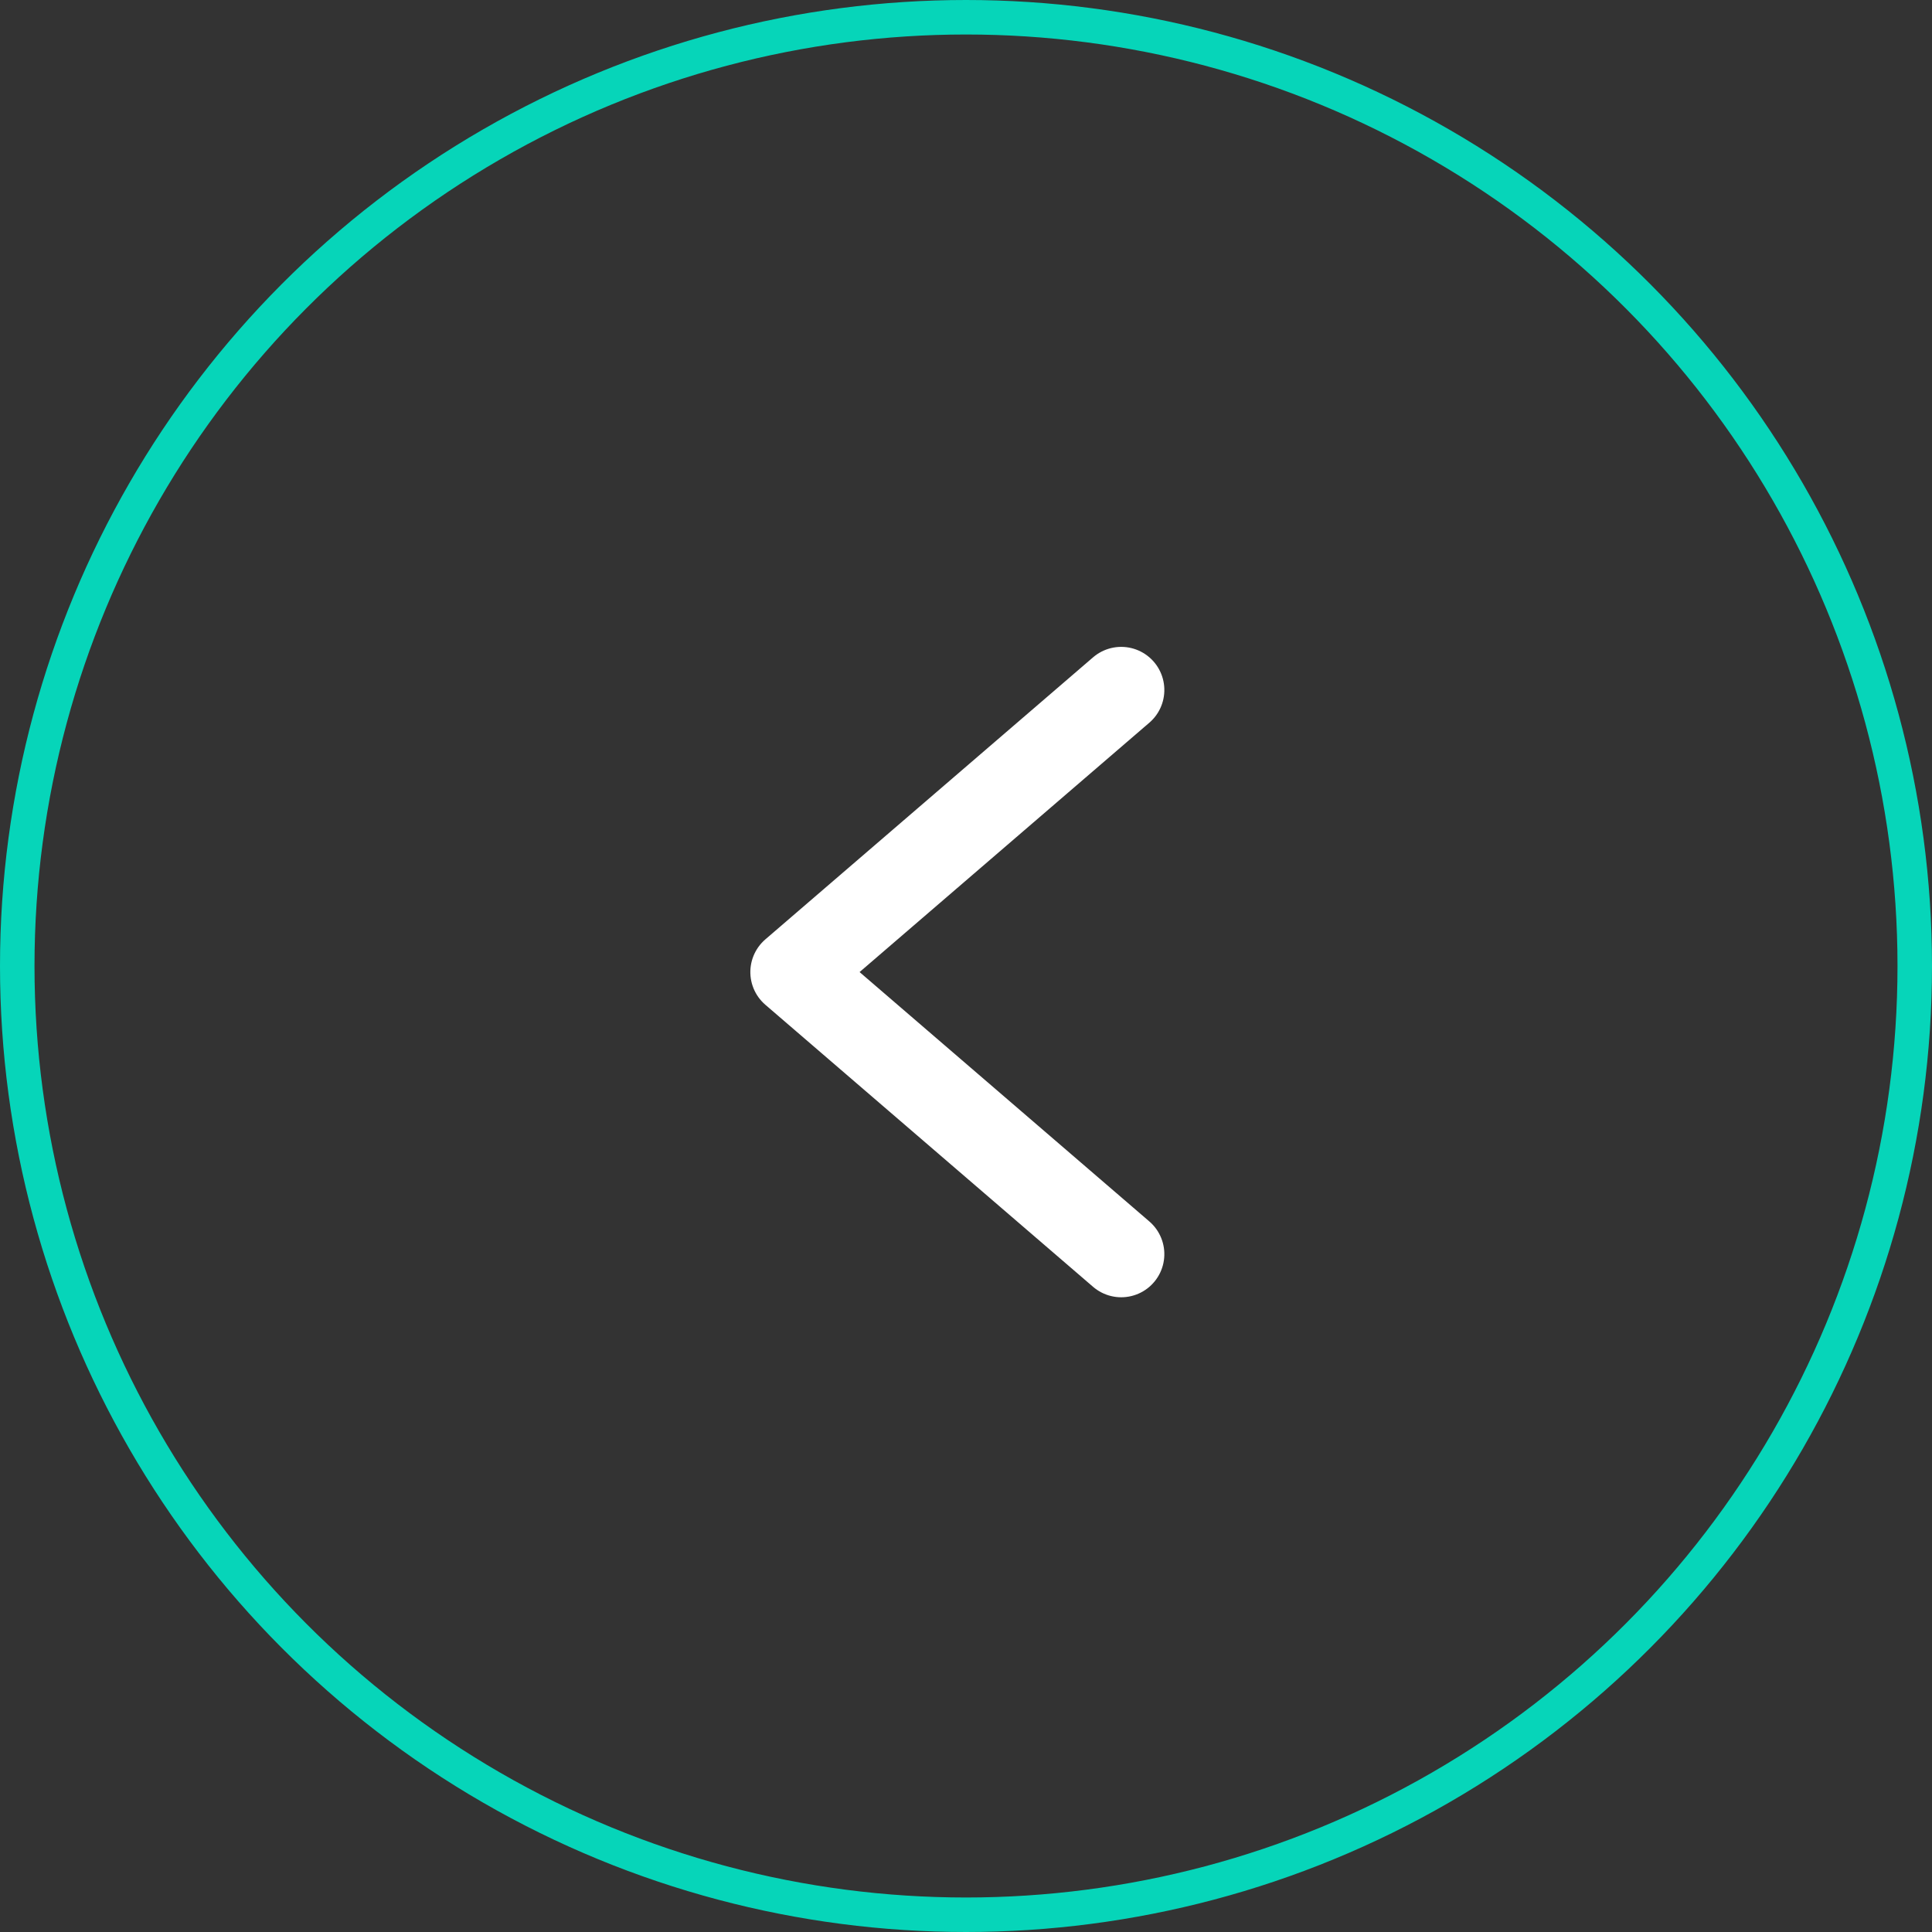 <?xml version="1.0" encoding="UTF-8"?> <svg xmlns="http://www.w3.org/2000/svg" id="button-left-testimonial" width="56" height="56" viewBox="0 0 56 56"><rect x="0" y="0" width="56" height="56" fill="#333333" stroke="none"/><g id="Ellipse_88" data-name="Ellipse 88" fill="none" stroke="#06d5b9" stroke-width="1"><circle cx="28" cy="28" r="28" stroke="none"></circle><circle cx="28" cy="28" r="27.5" fill="none"></circle></g><g id="Group_760" data-name="Group 760" transform="translate(23 20)"><path id="Path_7" data-name="Path 7" d="M0,0,8.176,9.5,16.352,0" transform="translate(9.499) rotate(90)" fill="none" stroke="#fff" stroke-linecap="round" stroke-linejoin="round" stroke-width="2.5"></path></g></svg> 